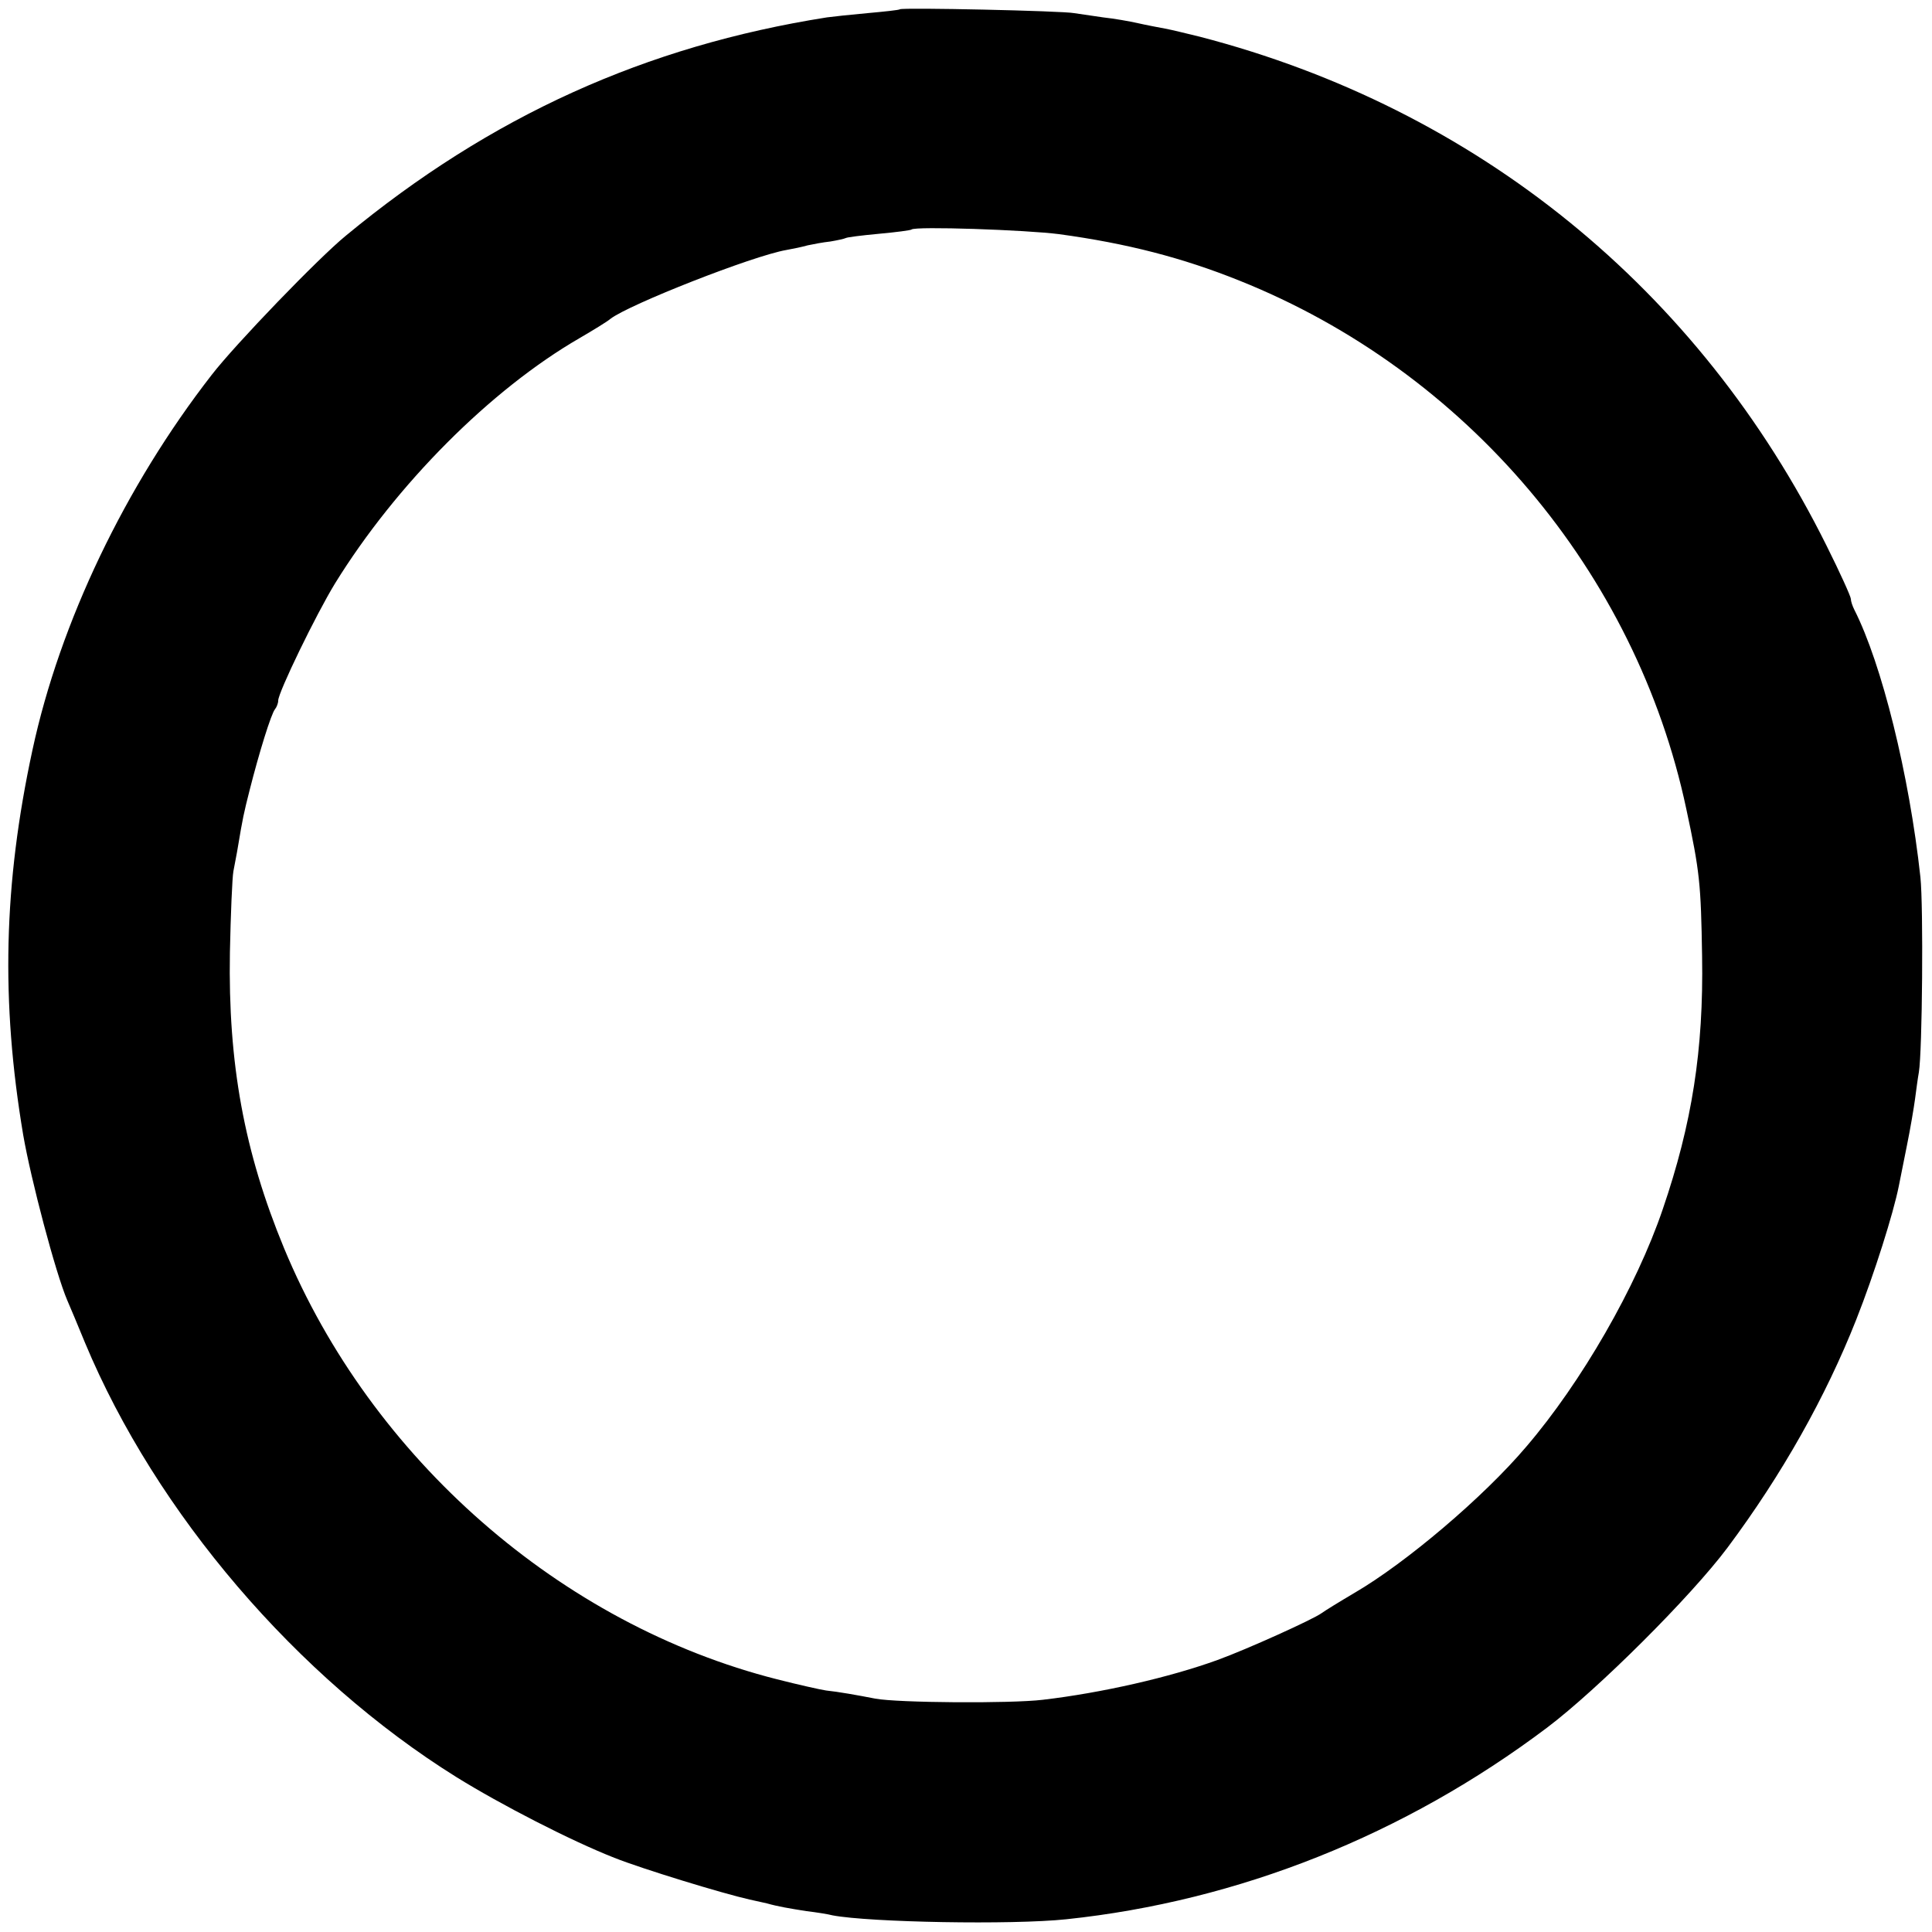 <?xml version="1.0" standalone="no"?>
<!DOCTYPE svg PUBLIC "-//W3C//DTD SVG 20010904//EN"
 "http://www.w3.org/TR/2001/REC-SVG-20010904/DTD/svg10.dtd">
<svg version="1.0" xmlns="http://www.w3.org/2000/svg"
 width="500pt" height="500pt" viewBox="0 0 500 500"
 preserveAspectRatio="xMidYMid meet">
<g transform="translate(0,500) scale(0.1,-0.1)"
fill="#000000" stroke="none">
<path d="M2329 4976 c-2 -2 -40 -6 -84 -10 -44 -4 -91 -9 -105 -11 -469 -74
-870 -255 -1245 -565 -70 -57 -286 -281 -347 -360 -224 -288 -393 -641 -464
-971 -75 -347 -82 -651 -24 -996 20 -116 84 -358 114 -428 7 -16 28 -66 46
-110 184 -441 549 -867 961 -1124 116 -72 297 -165 409 -209 73 -29 279 -92
350 -108 19 -4 40 -9 45 -10 28 -8 58 -13 102 -20 26 -3 57 -8 68 -11 96 -18
463 -25 605 -10 445 47 875 218 1244 496 131 99 372 339 467 466 141 189 254
390 333 590 47 119 96 275 110 345 3 14 12 61 21 105 9 44 18 98 21 120 3 22
7 54 10 70 9 54 12 429 4 505 -29 266 -100 552 -171 692 -5 10 -9 22 -9 28 0
6 -28 68 -63 138 -330 664 -905 1131 -1622 1317 -33 8 -73 18 -90 21 -16 3
-48 9 -70 14 -22 5 -62 12 -90 15 -27 4 -61 9 -75 11 -30 6 -445 15 -451 10z
m412 -582 c176 -24 319 -61 466 -120 588 -235 1027 -755 1157 -1367 35 -163
38 -194 41 -382 4 -242 -26 -433 -102 -655 -68 -200 -210 -447 -353 -614 -111
-131 -312 -301 -444 -378 -39 -23 -78 -47 -86 -53 -22 -16 -192 -93 -269 -121
-124 -45 -299 -85 -452 -103 -83 -10 -376 -8 -434 3 -46 9 -97 18 -127 21 -14
2 -72 15 -127 29 -560 142 -1050 571 -1276 1116 -103 249 -145 478 -140 765 2
99 6 194 9 210 3 17 9 46 12 65 12 72 15 86 30 145 24 95 56 199 66 210 4 5 8
15 8 22 0 21 98 223 147 303 158 256 403 502 633 635 36 21 72 43 80 50 48 37
368 163 455 178 17 3 41 8 55 12 14 3 40 8 59 10 18 3 36 7 40 9 3 2 42 7 86
11 44 4 82 9 84 11 9 9 297 -1 382 -12z"/>
</g>
</svg>
